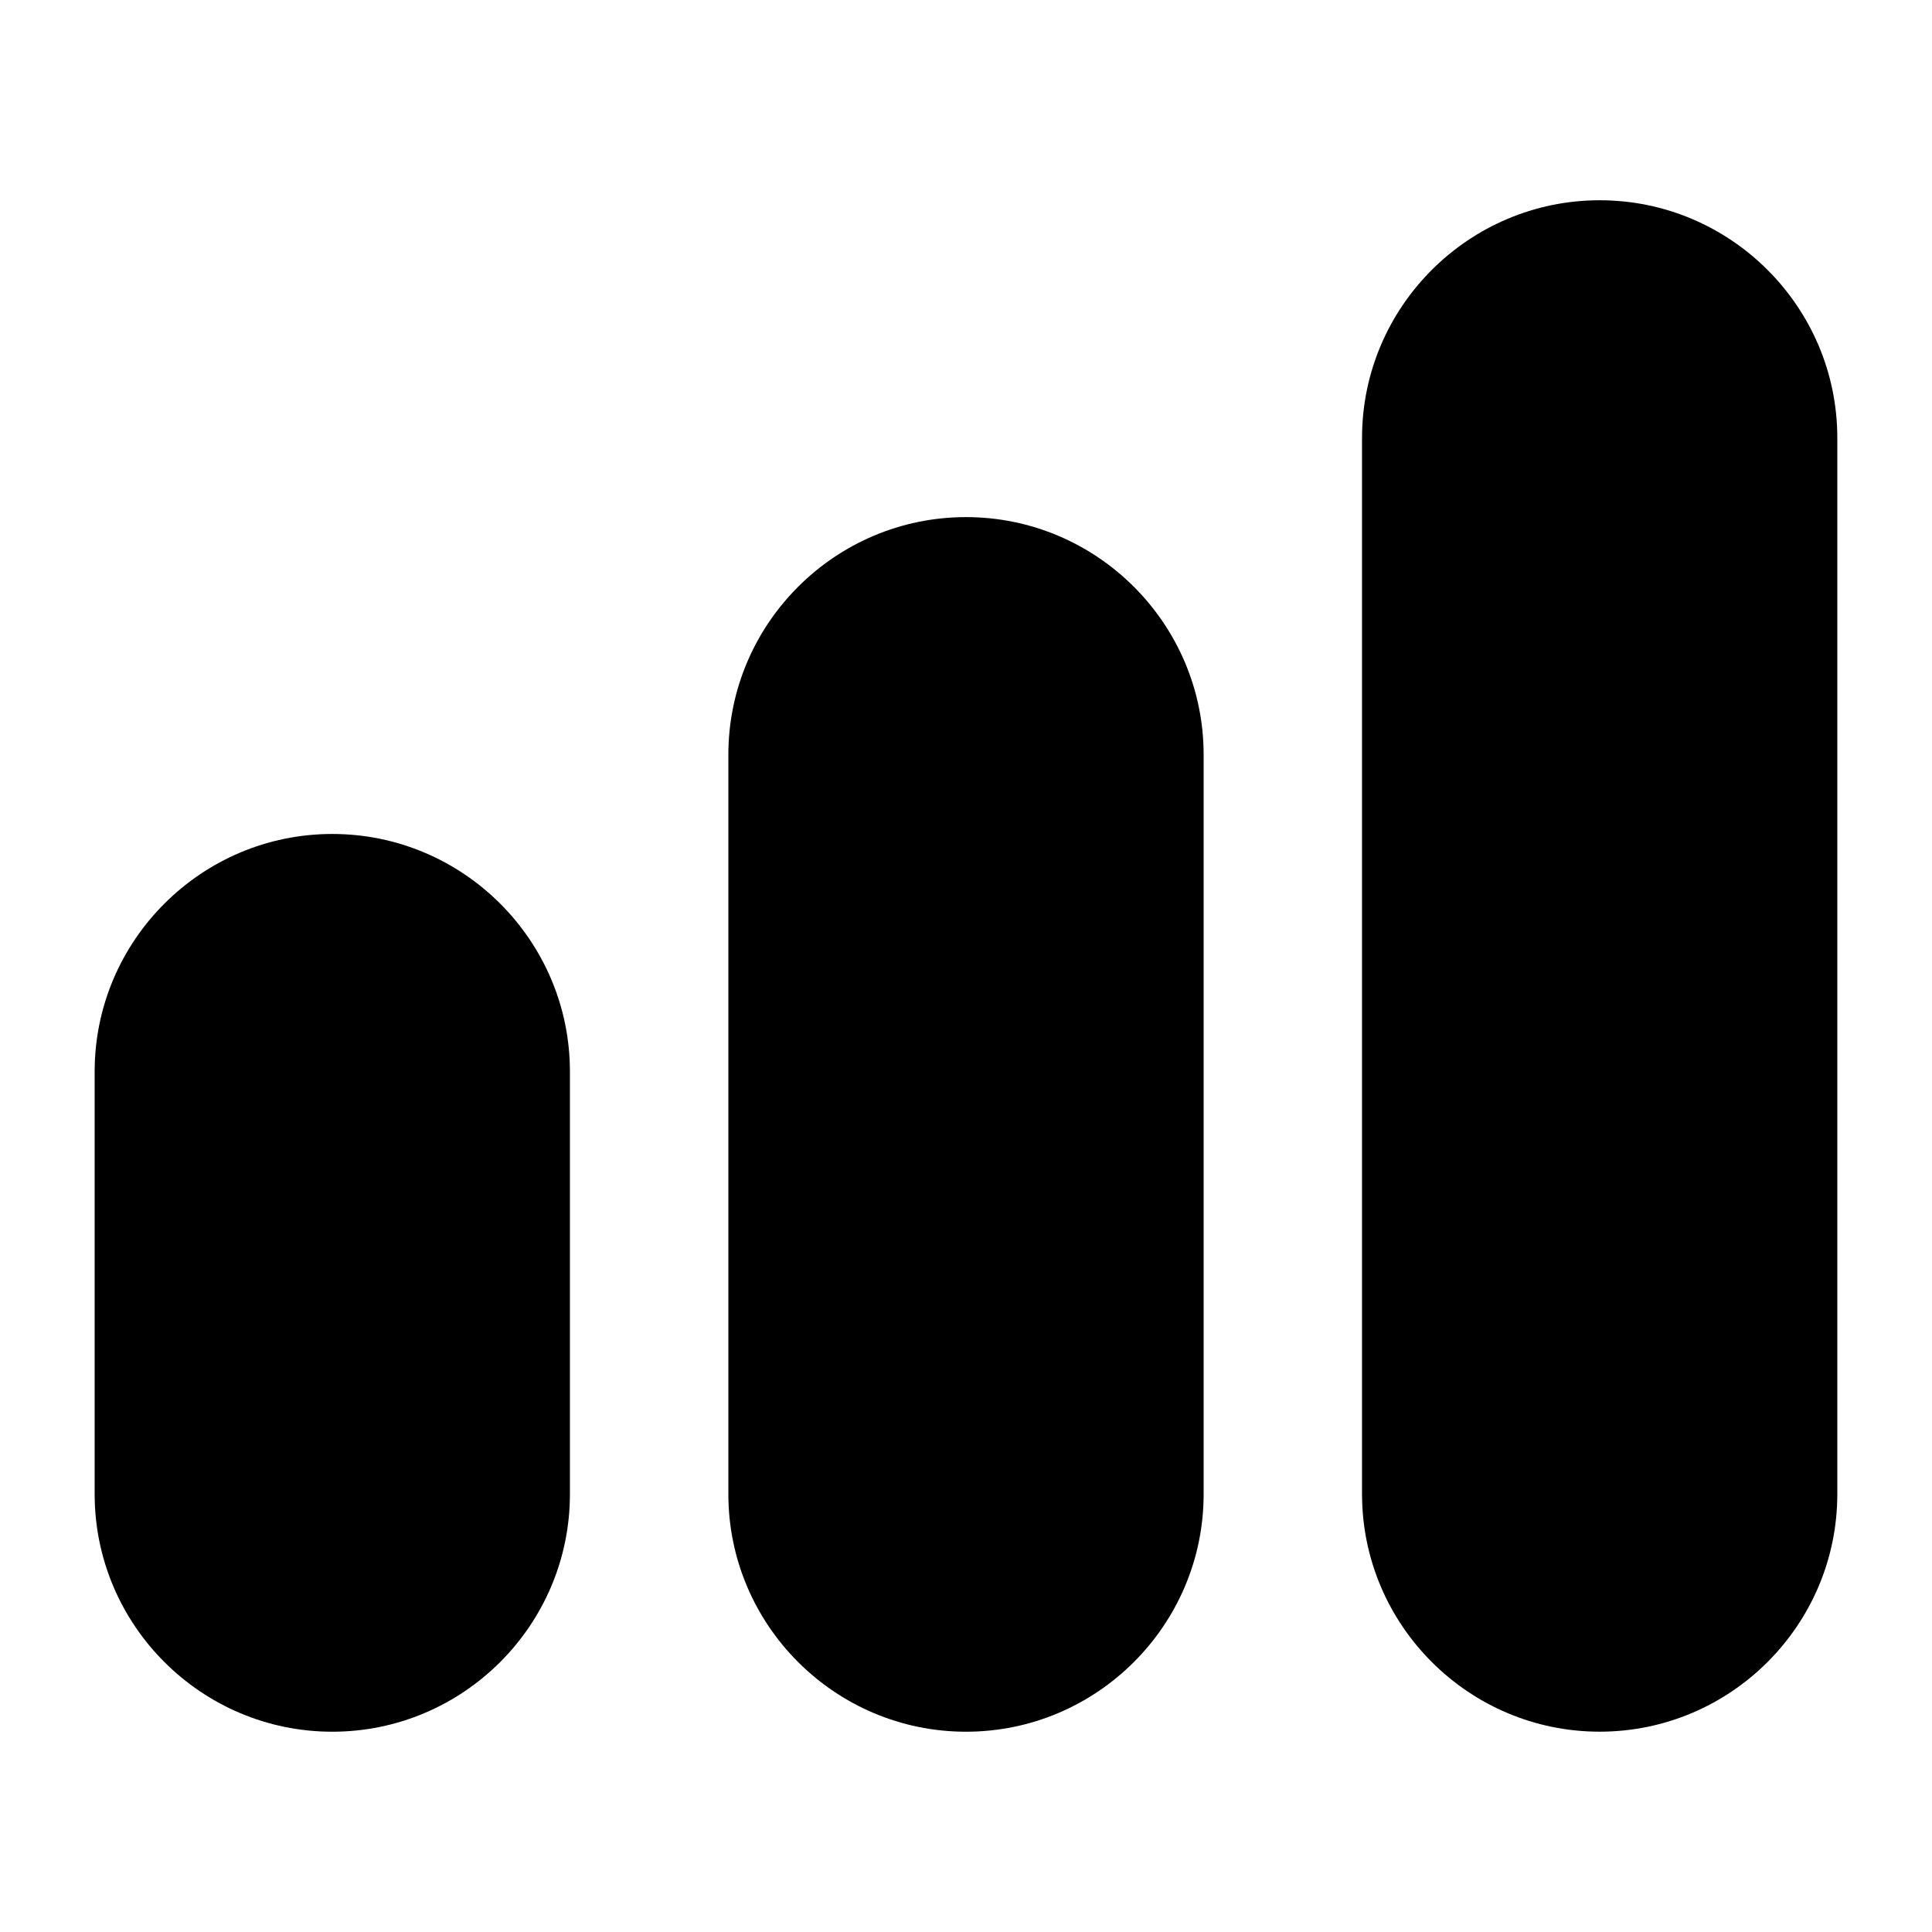 <?xml version="1.0" encoding="UTF-8"?>
<!-- Uploaded to: SVG Repo, www.svgrepo.com, Generator: SVG Repo Mixer Tools -->
<svg fill="#000000" width="800px" height="800px" version="1.1" viewBox="144 144 512 512" xmlns="http://www.w3.org/2000/svg">
 <g>
  <path d="m232.06 365.01c-34.707 0-62.977 28.27-62.977 62.977v111.96c0 34.707 28.27 62.977 62.977 62.977s62.977-28.27 62.977-62.977v-111.96c0-34.707-28.27-62.977-62.977-62.977z"/>
  <path d="m400 281.04c-34.707 0-62.977 28.27-62.977 62.977v195.93c0 34.707 28.27 62.977 62.977 62.977s62.977-28.27 62.977-62.977v-195.93c0-34.707-28.27-62.977-62.977-62.977z"/>
  <path d="m567.93 197.07c-34.707 0-62.977 28.27-62.977 62.977v279.89c0 34.707 28.27 62.977 62.977 62.977 34.707 0 62.977-28.27 62.977-62.977v-279.89c0-34.707-28.27-62.977-62.977-62.977z"/>
 </g>
</svg>